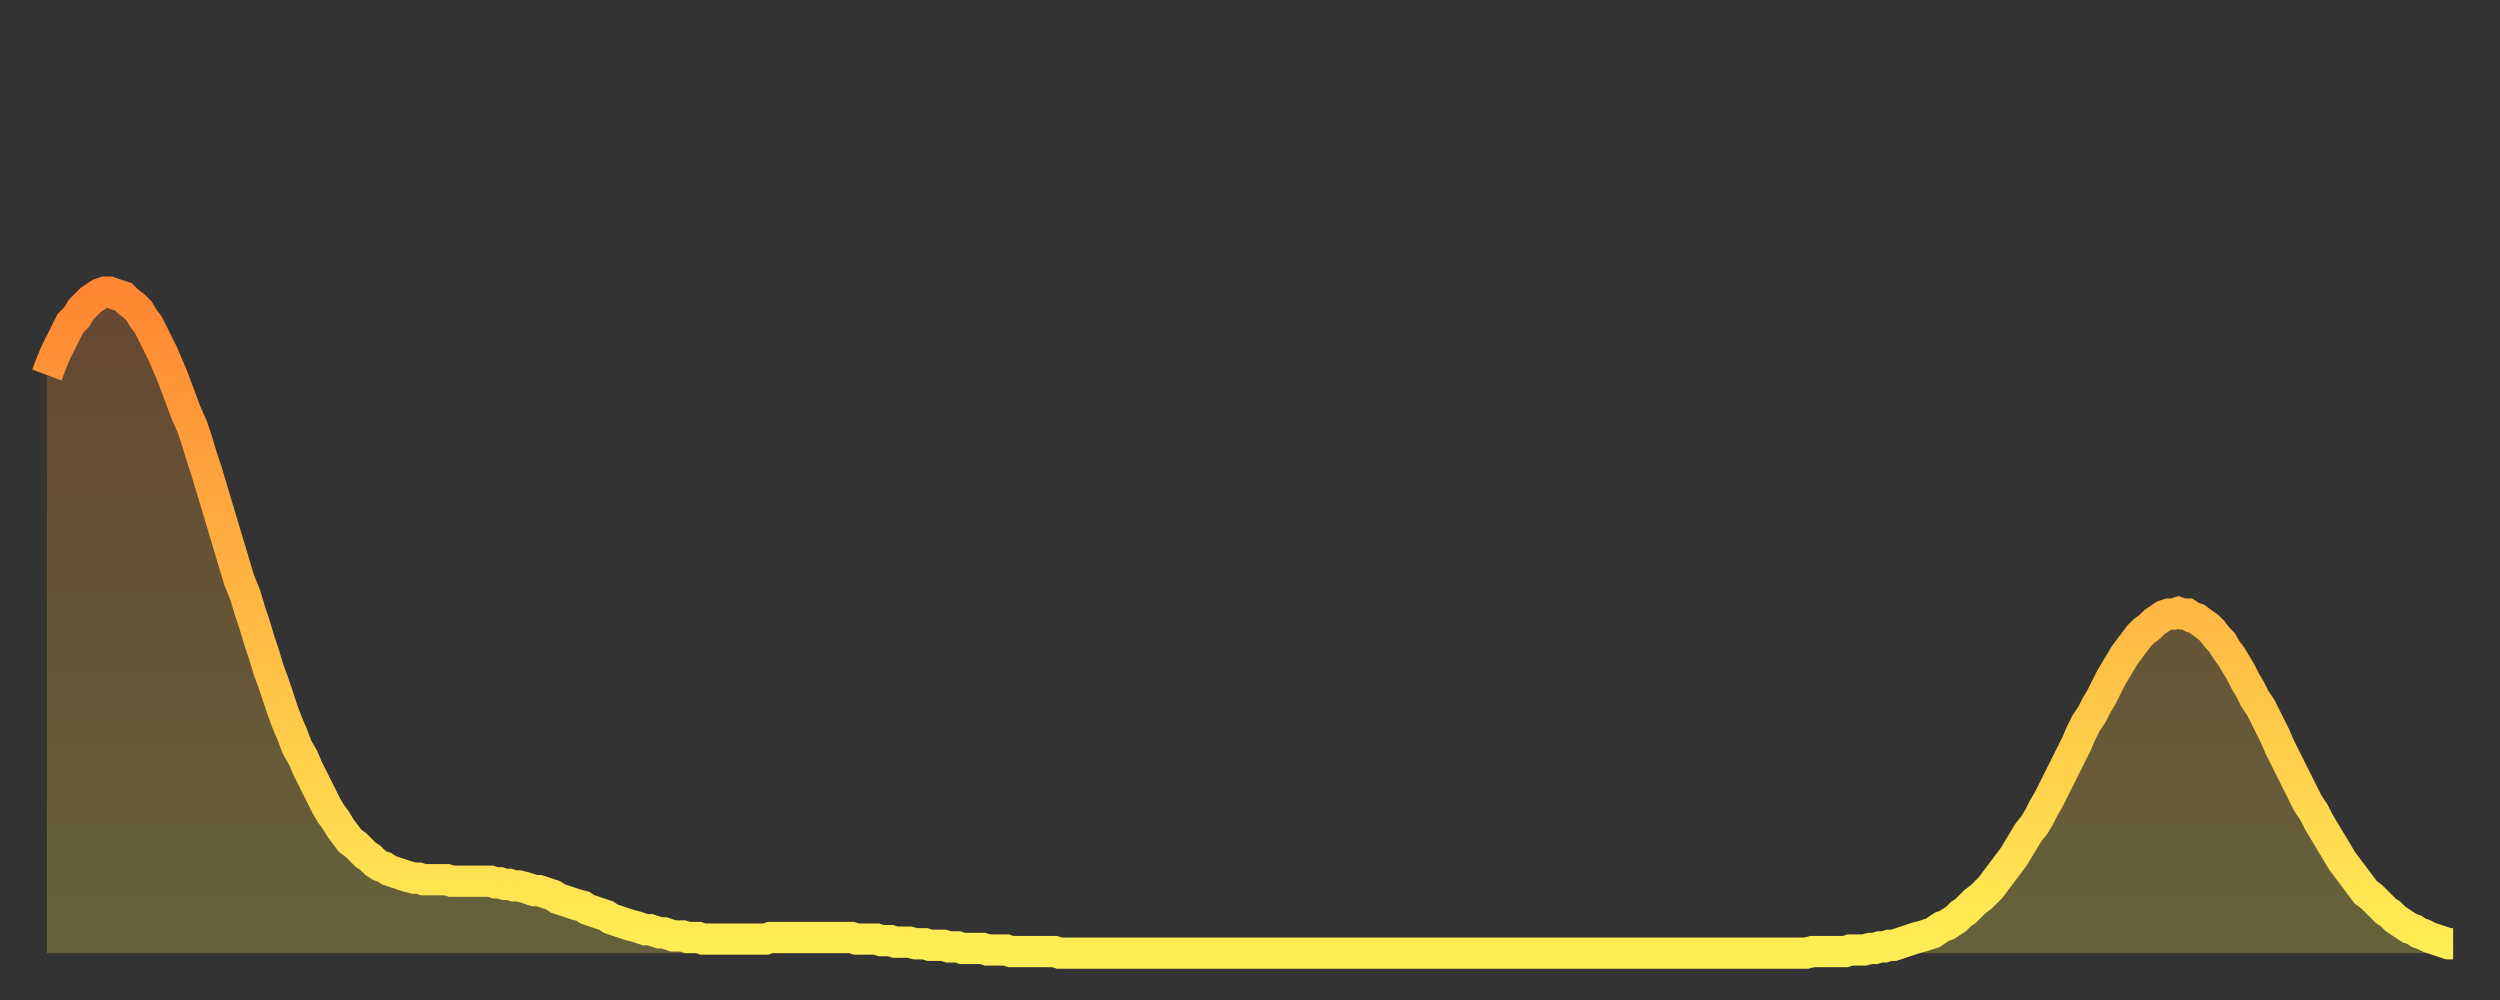 <?xml version="1.0" encoding="utf-8" ?>
<svg baseProfile="full" height="64" version="1.1" width="160" xmlns="http://www.w3.org/2000/svg" xmlns:ev="http://www.w3.org/2001/xml-events" xmlns:xlink="http://www.w3.org/1999/xlink"><rect width="100%" height="100%" fill="#333333" stroke="none"/><defs><linearGradient id="id408138" x1="0" x2="0" y1="0" y2="1"><stop offset="0%" stop-color="#ff8632" /><stop offset="50%" stop-color="#ffba44" /><stop offset="100%" stop-color="#ffee55" /></linearGradient></defs><g transform="translate(3,3)"><g><path d="M 0.0 21.0 0.3 20.2 0.6 19.5 0.9 18.9 1.2 18.3 1.5 17.7 1.9 17.3 2.2 16.8 2.5 16.5 2.8 16.2 3.1 16.0 3.4 15.8 3.7 15.7 4.0 15.7 4.3 15.8 4.6 15.9 4.9 16.0 5.2 16.3 5.6 16.6 5.9 16.9 6.2 17.4 6.5 17.8 6.8 18.4 7.1 19.0 7.4 19.6 7.7 20.3 8.0 21.0 8.3 21.8 8.6 22.6 8.9 23.4 9.3 24.3 9.6 25.2 9.9 26.2 10.2 27.1 10.5 28.1 10.8 29.1 11.1 30.1 11.4 31.1 11.7 32.1 12.0 33.1 12.3 34.1 12.7 35.1 13.0 36.1 13.3 37.0 13.6 38.0 13.9 38.9 14.2 39.9 14.5 40.7 14.8 41.6 15.1 42.5 15.4 43.3 15.7 44.0 16.0 44.8 16.4 45.5 16.7 46.2 17.0 46.8 17.3 47.4 17.6 48.0 17.9 48.6 18.2 49.1 18.5 49.5 18.8 50.0 19.1 50.4 19.4 50.8 19.8 51.1 20.1 51.4 20.4 51.7 20.7 51.9 21.0 52.2 21.3 52.4 21.6 52.5 21.9 52.7 22.2 52.8 22.5 52.9 22.8 53.0 23.1 53.1 23.5 53.2 23.8 53.2 24.1 53.3 24.4 53.3 24.7 53.3 25.0 53.3 25.3 53.3 25.6 53.3 25.9 53.4 26.2 53.4 26.5 53.4 26.8 53.4 27.2 53.4 27.5 53.4 27.8 53.4 28.1 53.4 28.4 53.4 28.7 53.5 29.0 53.5 29.3 53.6 29.6 53.6 29.9 53.7 30.2 53.7 30.6 53.8 30.9 53.9 31.2 54.0 31.5 54.0 31.8 54.1 32.1 54.2 32.4 54.3 32.7 54.5 33.0 54.6 33.3 54.7 33.6 54.8 33.9 54.9 34.3 55.0 34.6 55.2 34.9 55.3 35.2 55.4 35.5 55.5 35.8 55.6 36.1 55.8 36.4 55.9 36.7 56.0 37.0 56.1 37.3 56.2 37.7 56.3 38.0 56.4 38.3 56.5 38.6 56.5 38.9 56.6 39.2 56.7 39.5 56.7 39.8 56.8 40.1 56.9 40.4 56.9 40.7 56.9 41.0 57.0 41.4 57.0 41.7 57.0 42.0 57.1 42.3 57.1 42.6 57.1 42.9 57.1 43.2 57.1 43.5 57.1 43.8 57.1 44.1 57.1 44.4 57.1 44.7 57.1 45.1 57.1 45.4 57.1 45.7 57.1 46.0 57.1 46.3 57.0 46.6 57.0 46.9 57.0 47.2 57.0 47.5 57.0 47.8 57.0 48.1 57.0 48.5 57.0 48.8 57.0 49.1 57.0 49.4 57.0 49.7 57.0 50.0 57.0 50.3 57.0 50.6 57.0 50.9 57.0 51.2 57.0 51.5 57.0 51.8 57.1 52.2 57.1 52.5 57.1 52.8 57.1 53.1 57.1 53.4 57.2 53.7 57.2 54.0 57.2 54.3 57.3 54.6 57.3 54.9 57.3 55.2 57.3 55.6 57.4 55.9 57.4 56.2 57.4 56.5 57.5 56.8 57.5 57.1 57.5 57.4 57.5 57.7 57.6 58.0 57.6 58.3 57.6 58.6 57.7 58.9 57.7 59.3 57.7 59.6 57.7 59.9 57.7 60.2 57.8 60.5 57.8 60.8 57.8 61.1 57.8 61.4 57.8 61.7 57.9 62.0 57.9 62.3 57.9 62.6 57.9 63.0 57.9 63.3 57.9 63.6 57.9 63.9 57.9 64.2 57.9 64.5 57.9 64.8 58.0 65.1 58.0 65.4 58.0 65.7 58.0 66.0 58.0 66.4 58.0 66.7 58.0 67.0 58.0 67.3 58.0 67.6 58.0 67.9 58.0 68.2 58.0 68.5 58.0 68.8 58.0 69.1 58.0 69.4 58.0 69.7 58.0 70.1 58.0 70.4 58.0 70.7 58.0 71.0 58.0 71.3 58.0 71.6 58.0 71.9 58.0 72.2 58.0 72.5 58.0 72.8 58.0 73.1 58.0 73.5 58.0 73.8 58.0 74.1 58.0 74.4 58.0 74.7 58.0 75.0 58.0 75.3 58.0 75.6 58.0 75.9 58.0 76.2 58.0 76.5 58.0 76.8 58.0 77.2 58.0 77.5 58.0 77.8 58.0 78.1 58.0 78.4 58.0 78.7 58.0 79.0 58.0 79.3 58.0 79.6 58.0 79.9 58.0 80.2 58.0 80.5 58.0 80.9 58.0 81.2 58.0 81.5 58.0 81.8 58.0 82.1 58.0 82.4 58.0 82.7 58.0 83.0 58.0 83.3 58.0 83.6 58.0 83.9 58.0 84.3 58.0 84.6 58.0 84.9 58.0 85.2 58.0 85.5 58.0 85.8 58.0 86.1 58.0 86.4 58.0 86.7 58.0 87.0 58.0 87.3 58.0 87.6 58.0 88.0 58.0 88.3 58.0 88.6 58.0 88.9 58.0 89.2 58.0 89.5 58.0 89.8 58.0 90.1 58.0 90.4 58.0 90.7 58.0 91.0 58.0 91.4 58.0 91.7 58.0 92.0 58.0 92.3 58.0 92.6 58.0 92.9 58.0 93.2 58.0 93.5 58.0 93.8 58.0 94.1 58.0 94.4 58.0 94.7 58.0 95.1 58.0 95.4 58.0 95.7 58.0 96.0 58.0 96.3 58.0 96.6 58.0 96.9 58.0 97.2 58.0 97.5 58.0 97.8 58.0 98.1 58.0 98.4 58.0 98.8 58.0 99.1 58.0 99.4 58.0 99.7 58.0 100.0 58.0 100.3 58.0 100.6 58.0 100.9 58.0 101.2 58.0 101.5 58.0 101.8 58.0 102.2 58.0 102.5 58.0 102.8 58.0 103.1 58.0 103.4 58.0 103.7 58.0 104.0 58.0 104.3 58.0 104.6 58.0 104.9 58.0 105.2 58.0 105.5 58.0 105.9 58.0 106.2 58.0 106.5 58.0 106.8 58.0 107.1 58.0 107.4 58.0 107.7 58.0 108.0 58.0 108.3 58.0 108.6 58.0 108.9 58.0 109.3 58.0 109.6 58.0 109.9 58.0 110.2 58.0 110.5 58.0 110.8 58.0 111.1 58.0 111.4 58.0 111.7 58.0 112.0 58.0 112.3 58.0 112.6 58.0 113.0 57.9 113.3 57.9 113.6 57.9 113.9 57.9 114.2 57.9 114.5 57.9 114.8 57.9 115.1 57.9 115.4 57.8 115.7 57.8 116.0 57.8 116.3 57.8 116.7 57.7 117.0 57.7 117.3 57.6 117.6 57.6 117.9 57.5 118.2 57.5 118.5 57.4 118.8 57.3 119.1 57.2 119.4 57.1 119.7 57.0 120.1 56.9 120.4 56.8 120.7 56.7 121.0 56.5 121.3 56.3 121.6 56.2 121.9 56.0 122.2 55.8 122.5 55.5 122.8 55.3 123.1 55.0 123.4 54.7 123.8 54.4 124.1 54.1 124.4 53.8 124.7 53.4 125.0 53.0 125.3 52.6 125.6 52.2 125.9 51.8 126.2 51.3 126.5 50.8 126.8 50.3 127.2 49.8 127.5 49.3 127.8 48.7 128.1 48.2 128.4 47.6 128.7 47.0 129.0 46.4 129.3 45.8 129.6 45.2 129.9 44.6 130.2 43.9 130.5 43.3 130.9 42.7 131.2 42.1 131.5 41.6 131.8 41.0 132.1 40.4 132.4 39.9 132.7 39.4 133.0 38.9 133.3 38.5 133.6 38.1 133.9 37.7 134.2 37.4 134.6 37.1 134.9 36.8 135.2 36.6 135.5 36.4 135.8 36.3 136.1 36.3 136.4 36.2 136.7 36.3 137.0 36.3 137.3 36.5 137.6 36.6 138.0 36.9 138.3 37.1 138.6 37.4 138.9 37.8 139.2 38.1 139.5 38.6 139.8 39.0 140.1 39.5 140.4 40.0 140.7 40.6 141.0 41.1 141.3 41.7 141.7 42.3 142.0 42.9 142.3 43.5 142.6 44.1 142.9 44.8 143.2 45.4 143.5 46.0 143.8 46.6 144.1 47.2 144.4 47.8 144.7 48.4 145.1 49.0 145.4 49.6 145.7 50.1 146.0 50.6 146.3 51.1 146.6 51.6 146.9 52.1 147.2 52.5 147.5 52.9 147.8 53.3 148.1 53.7 148.4 54.1 148.8 54.4 149.1 54.7 149.4 55.0 149.7 55.3 150.0 55.5 150.3 55.8 150.6 56.0 150.9 56.2 151.2 56.4 151.5 56.5 151.8 56.7 152.1 56.8 152.5 57.0 152.8 57.1 153.1 57.2 153.4 57.3 153.7 57.4 154.0 57.4" fill="none" id="graph-curve" opacity="1" stroke="url(#id408138)" stroke-width="2" /><path d="M 0 58 L 0.0 21.0 0.3 20.2 0.6 19.5 0.9 18.9 1.2 18.3 1.5 17.7 1.9 17.3 2.2 16.8 2.5 16.5 2.8 16.2 3.1 16.0 3.4 15.8 3.7 15.7 4.0 15.7 4.3 15.8 4.6 15.9 4.9 16.0 5.2 16.3 5.6 16.6 5.9 16.9 6.2 17.4 6.5 17.8 6.8 18.4 7.1 19.0 7.4 19.6 7.7 20.3 8.0 21.0 8.3 21.8 8.6 22.6 8.9 23.4 9.3 24.3 9.6 25.2 9.9 26.2 10.2 27.1 10.5 28.1 10.8 29.1 11.1 30.1 11.4 31.1 11.7 32.1 12.0 33.1 12.3 34.1 12.7 35.1 13.0 36.1 13.3 37.0 13.6 38.0 13.9 38.9 14.2 39.9 14.5 40.7 14.8 41.6 15.1 42.5 15.4 43.3 15.7 44.0 16.0 44.8 16.4 45.5 16.7 46.2 17.0 46.8 17.3 47.4 17.6 48.0 17.9 48.6 18.2 49.1 18.5 49.5 18.8 50.0 19.1 50.4 19.4 50.8 19.8 51.1 20.1 51.4 20.4 51.7 20.7 51.9 21.0 52.2 21.3 52.4 21.6 52.5 21.9 52.7 22.2 52.8 22.5 52.9 22.8 53.0 23.1 53.1 23.5 53.2 23.8 53.2 24.1 53.3 24.4 53.3 24.7 53.3 25.0 53.3 25.3 53.3 25.6 53.3 25.9 53.4 26.2 53.4 26.5 53.4 26.8 53.4 27.2 53.4 27.5 53.4 27.8 53.4 28.1 53.4 28.4 53.4 28.7 53.5 29.0 53.5 29.3 53.6 29.6 53.6 29.9 53.7 30.2 53.7 30.6 53.8 30.9 53.9 31.2 54.0 31.5 54.0 31.8 54.1 32.1 54.2 32.4 54.3 32.7 54.5 33.0 54.6 33.3 54.7 33.6 54.8 33.9 54.9 34.3 55.0 34.6 55.2 34.9 55.3 35.2 55.4 35.5 55.5 35.8 55.6 36.1 55.8 36.4 55.9 36.7 56.0 37.0 56.1 37.3 56.2 37.7 56.3 38.0 56.4 38.3 56.5 38.6 56.5 38.9 56.6 39.2 56.7 39.5 56.7 39.8 56.8 40.1 56.9 40.4 56.9 40.7 56.9 41.0 57.0 41.4 57.0 41.7 57.0 42.0 57.1 42.3 57.1 42.6 57.1 42.9 57.1 43.2 57.1 43.5 57.1 43.8 57.1 44.1 57.1 44.4 57.1 44.7 57.1 45.1 57.1 45.4 57.1 45.7 57.1 46.0 57.1 46.3 57.0 46.6 57.0 46.9 57.0 47.2 57.0 47.5 57.0 47.8 57.0 48.1 57.0 48.5 57.0 48.8 57.0 49.1 57.0 49.4 57.0 49.7 57.0 50.0 57.0 50.3 57.0 50.6 57.0 50.9 57.0 51.2 57.0 51.5 57.0 51.8 57.1 52.2 57.1 52.5 57.1 52.8 57.1 53.1 57.1 53.4 57.2 53.7 57.2 54.0 57.2 54.3 57.3 54.6 57.3 54.9 57.3 55.2 57.3 55.6 57.4 55.9 57.4 56.2 57.4 56.5 57.5 56.8 57.5 57.1 57.5 57.4 57.5 57.7 57.6 58.0 57.6 58.3 57.6 58.6 57.7 58.9 57.7 59.3 57.7 59.6 57.7 59.9 57.7 60.2 57.8 60.5 57.8 60.8 57.8 61.1 57.8 61.4 57.8 61.7 57.9 62.0 57.9 62.3 57.9 62.6 57.9 63.0 57.9 63.3 57.9 63.6 57.9 63.9 57.9 64.2 57.9 64.5 57.9 64.8 58.0 65.1 58.0 65.4 58.0 65.7 58.0 66.0 58.0 66.4 58.0 66.7 58.0 67.0 58.0 67.3 58.0 67.6 58.0 67.9 58.0 68.2 58.0 68.5 58.0 68.8 58.0 69.1 58.0 69.4 58.0 69.7 58.0 70.1 58.0 70.4 58.0 70.7 58.0 71.0 58.0 71.3 58.0 71.6 58.0 71.9 58.0 72.2 58.0 72.5 58.0 72.8 58.0 73.1 58.0 73.5 58.0 73.8 58.0 74.1 58.0 74.4 58.0 74.7 58.0 75.0 58.0 75.3 58.0 75.6 58.0 75.9 58.0 76.2 58.0 76.5 58.0 76.8 58.0 77.2 58.0 77.5 58.0 77.8 58.0 78.1 58.0 78.4 58.0 78.7 58.0 79.0 58.0 79.3 58.0 79.6 58.0 79.9 58.0 80.2 58.0 80.5 58.0 80.9 58.0 81.2 58.0 81.5 58.0 81.8 58.0 82.1 58.0 82.4 58.0 82.7 58.0 83.0 58.0 83.3 58.0 83.6 58.0 83.9 58.0 84.3 58.0 84.6 58.0 84.9 58.0 85.2 58.0 85.5 58.0 85.8 58.0 86.1 58.0 86.4 58.0 86.7 58.0 87.0 58.0 87.3 58.0 87.6 58.0 88.0 58.0 88.3 58.0 88.6 58.0 88.9 58.0 89.2 58.0 89.5 58.0 89.8 58.0 90.1 58.0 90.4 58.0 90.7 58.0 91.0 58.0 91.4 58.0 91.7 58.0 92.0 58.0 92.3 58.0 92.6 58.0 92.9 58.0 93.2 58.0 93.5 58.0 93.8 58.0 94.1 58.0 94.4 58.0 94.7 58.0 95.1 58.0 95.4 58.0 95.7 58.0 96.0 58.0 96.3 58.0 96.6 58.0 96.9 58.0 97.2 58.0 97.5 58.0 97.8 58.0 98.1 58.0 98.4 58.0 98.8 58.0 99.1 58.0 99.4 58.0 99.7 58.0 100.0 58.0 100.3 58.0 100.6 58.0 100.9 58.0 101.2 58.0 101.5 58.0 101.8 58.0 102.2 58.0 102.5 58.0 102.8 58.0 103.1 58.0 103.4 58.0 103.7 58.0 104.0 58.0 104.3 58.0 104.6 58.0 104.9 58.0 105.2 58.0 105.5 58.0 105.9 58.0 106.2 58.0 106.5 58.0 106.8 58.0 107.1 58.0 107.4 58.0 107.7 58.0 108.0 58.0 108.3 58.0 108.6 58.0 108.9 58.0 109.3 58.0 109.6 58.0 109.9 58.0 110.2 58.0 110.5 58.0 110.8 58.0 111.1 58.0 111.4 58.0 111.7 58.0 112.0 58.0 112.3 58.0 112.6 58.0 113.0 57.9 113.3 57.9 113.6 57.9 113.9 57.9 114.2 57.9 114.5 57.9 114.8 57.9 115.1 57.9 115.4 57.8 115.7 57.8 116.0 57.8 116.3 57.8 116.7 57.7 117.0 57.7 117.3 57.6 117.6 57.6 117.9 57.5 118.2 57.5 118.5 57.4 118.8 57.3 119.1 57.2 119.4 57.1 119.7 57.0 120.1 56.9 120.4 56.8 120.7 56.7 121.0 56.5 121.3 56.3 121.6 56.2 121.9 56.0 122.2 55.8 122.5 55.5 122.8 55.3 123.1 55.0 123.4 54.7 123.8 54.4 124.1 54.1 124.4 53.8 124.7 53.4 125.0 53.0 125.3 52.6 125.6 52.2 125.9 51.8 126.2 51.3 126.5 50.8 126.8 50.3 127.2 49.8 127.5 49.3 127.8 48.7 128.1 48.2 128.4 47.6 128.7 47.0 129.0 46.4 129.3 45.8 129.6 45.2 129.9 44.6 130.2 43.9 130.5 43.3 130.9 42.7 131.2 42.1 131.5 41.6 131.8 41.0 132.1 40.4 132.4 39.9 132.7 39.4 133.0 38.9 133.3 38.5 133.6 38.1 133.9 37.7 134.2 37.4 134.6 37.1 134.9 36.8 135.2 36.6 135.5 36.4 135.8 36.3 136.1 36.3 136.4 36.2 136.7 36.3 137.0 36.3 137.3 36.5 137.6 36.6 138.0 36.9 138.3 37.1 138.6 37.4 138.9 37.8 139.2 38.1 139.5 38.6 139.8 39.0 140.1 39.5 140.4 40.0 140.7 40.6 141.0 41.1 141.3 41.7 141.7 42.3 142.0 42.9 142.3 43.5 142.6 44.1 142.9 44.8 143.2 45.4 143.5 46.0 143.8 46.6 144.1 47.2 144.4 47.8 144.7 48.4 145.1 49.0 145.4 49.6 145.7 50.1 146.0 50.6 146.3 51.1 146.6 51.6 146.9 52.1 147.2 52.5 147.5 52.9 147.8 53.3 148.1 53.7 148.4 54.1 148.8 54.4 149.1 54.7 149.4 55.0 149.7 55.3 150.0 55.5 150.3 55.8 150.6 56.0 150.9 56.2 151.2 56.4 151.5 56.5 151.8 56.7 152.1 56.8 152.5 57.0 152.8 57.1 153.1 57.2 153.4 57.3 153.7 57.4 154.0 57.4 154 58" fill="url(#id408138)" fill-opacity=".25" id="graph-shadow" /></g></g></svg>